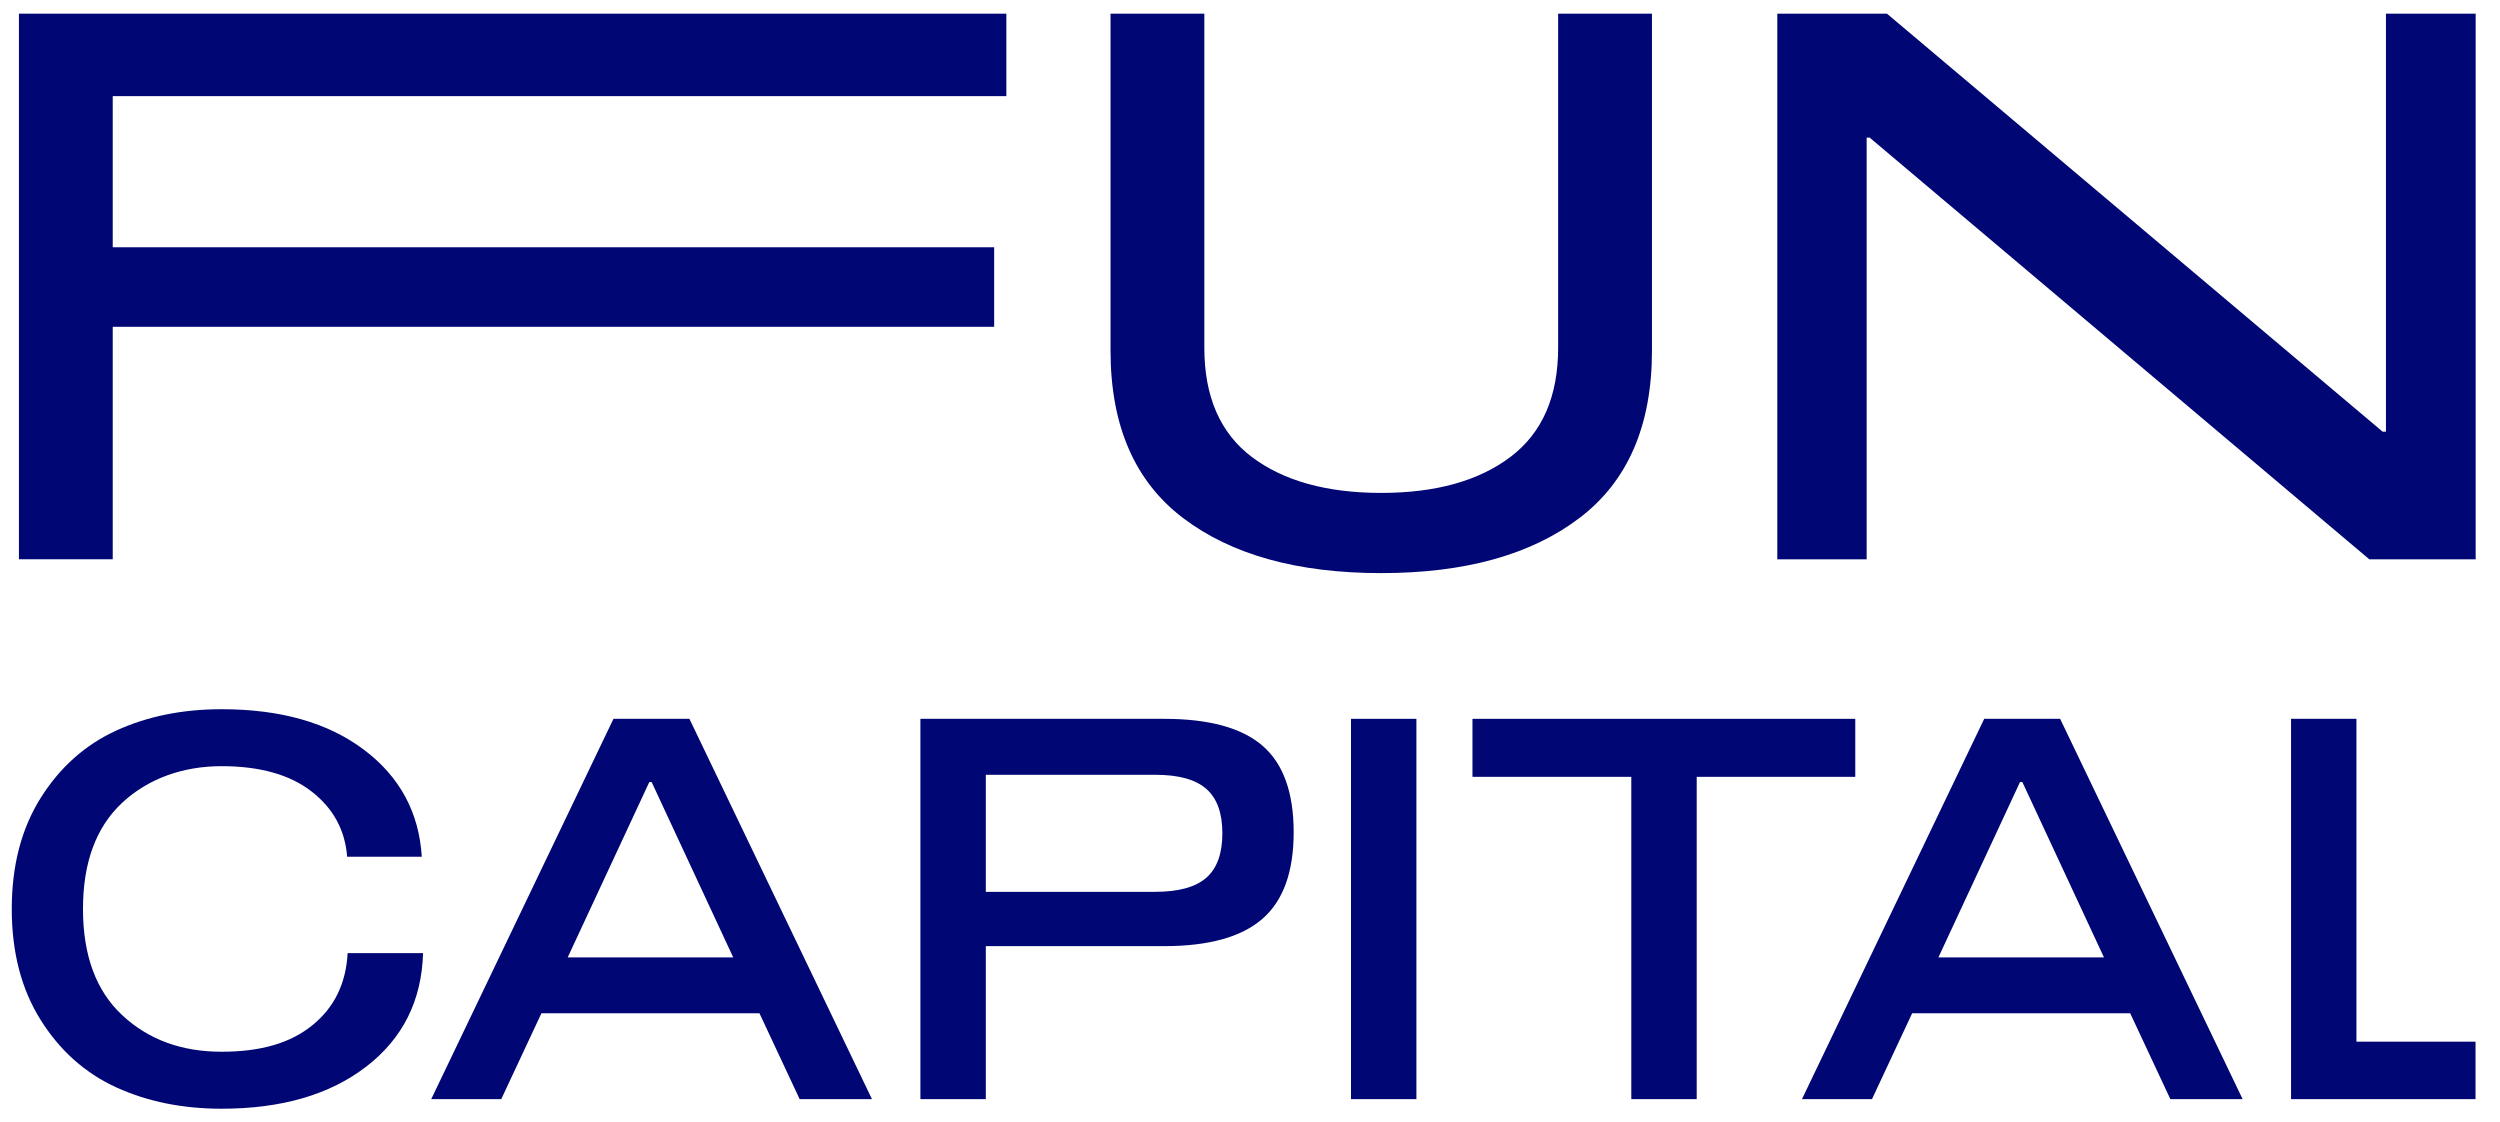 <svg width="98" height="44" viewBox="0 0 98 44" fill="none" xmlns="http://www.w3.org/2000/svg">
<g clip-path="url(#clip0_1519_2007)">
<path d="M39.447 3.769H4.419V9.694H38.971V12.81H4.419V21.924H0.742V0.536H39.449V3.769H39.447Z" fill="#000673"/>
<path d="M61.08 0.536H64.757V13.746C64.757 16.682 63.809 18.87 61.912 20.308C60.015 21.747 57.426 22.466 54.144 22.466C50.862 22.466 48.275 21.747 46.378 20.308C44.481 18.87 43.533 16.683 43.533 13.746V0.536H47.21V13.63C47.21 15.552 47.832 16.98 49.077 17.917C50.322 18.853 52.011 19.322 54.144 19.322C56.277 19.322 57.967 18.852 59.212 17.91C60.456 16.969 61.079 15.543 61.079 13.632V0.536H61.08Z" fill="#000673"/>
<path d="M93.527 0.536H97.046V21.925H92.877L73.289 5.393H73.173V21.925H69.67V0.536H73.969L93.398 16.921H93.529V0.536H93.527Z" fill="#000673"/>
<path d="M13.608 33.583C13.527 32.535 13.061 31.683 12.21 31.023C11.358 30.363 10.183 30.034 8.682 30.034C7.182 30.034 5.818 30.512 4.792 31.466C3.766 32.422 3.253 33.81 3.253 35.631C3.253 37.452 3.766 38.842 4.792 39.796C5.818 40.752 7.114 41.228 8.682 41.228C10.25 41.228 11.4 40.879 12.254 40.183C13.108 39.486 13.565 38.547 13.627 37.364H16.584C16.53 39.226 15.788 40.709 14.359 41.81C12.929 42.912 11.038 43.462 8.684 43.462C7.156 43.462 5.782 43.183 4.562 42.627C3.342 42.069 2.352 41.189 1.596 39.986C0.839 38.782 0.461 37.332 0.461 35.632C0.461 33.933 0.839 32.481 1.596 31.277C2.352 30.074 3.342 29.194 4.562 28.636C5.782 28.078 7.156 27.801 8.684 27.801C10.998 27.801 12.857 28.329 14.263 29.387C15.669 30.444 16.426 31.843 16.534 33.583H13.608Z" fill="#000673"/>
<path d="M31.346 43.086L29.771 39.721H21.224L19.649 43.086H16.904L24.048 28.178H27.025L34.181 43.086H31.346ZM22.254 37.529H28.742L25.544 30.656H25.453L22.254 37.529Z" fill="#000673"/>
<path d="M45.627 28.178C47.389 28.178 48.677 28.529 49.491 29.233C50.305 29.937 50.712 31.067 50.712 32.623C50.712 34.179 50.302 35.313 49.481 36.023C48.661 36.734 47.375 37.089 45.627 37.089H38.644V43.085H36.08V28.178H45.627ZM45.293 34.959C46.202 34.959 46.865 34.776 47.285 34.409C47.706 34.042 47.917 33.461 47.917 32.666C47.917 31.87 47.706 31.289 47.285 30.922C46.865 30.555 46.2 30.372 45.293 30.372H38.644V34.961H45.293V34.959Z" fill="#000673"/>
<path d="M55.523 43.086H52.959V28.178H55.523V43.086Z" fill="#000673"/>
<path d="M72.727 28.178V30.452H66.511V43.086H63.947V30.452H57.721V28.178H72.727Z" fill="#000673"/>
<path d="M85.078 43.086L83.504 39.721H74.956L73.382 43.086H70.637L77.781 28.178H80.757L87.911 43.086H85.078ZM75.986 37.529H82.475L79.276 30.656H79.185L75.986 37.529Z" fill="#000673"/>
<path d="M97.041 43.086H89.809V28.178H92.372V40.833H97.041V43.086Z" fill="#000673"/>
</g>
<defs>
<clipPath id="clip0_1519_2007">
<rect width="96.583" height="42.926" fill="white" transform="translate(0.461 0.536)"/>
</clipPath>
</defs>
</svg>
